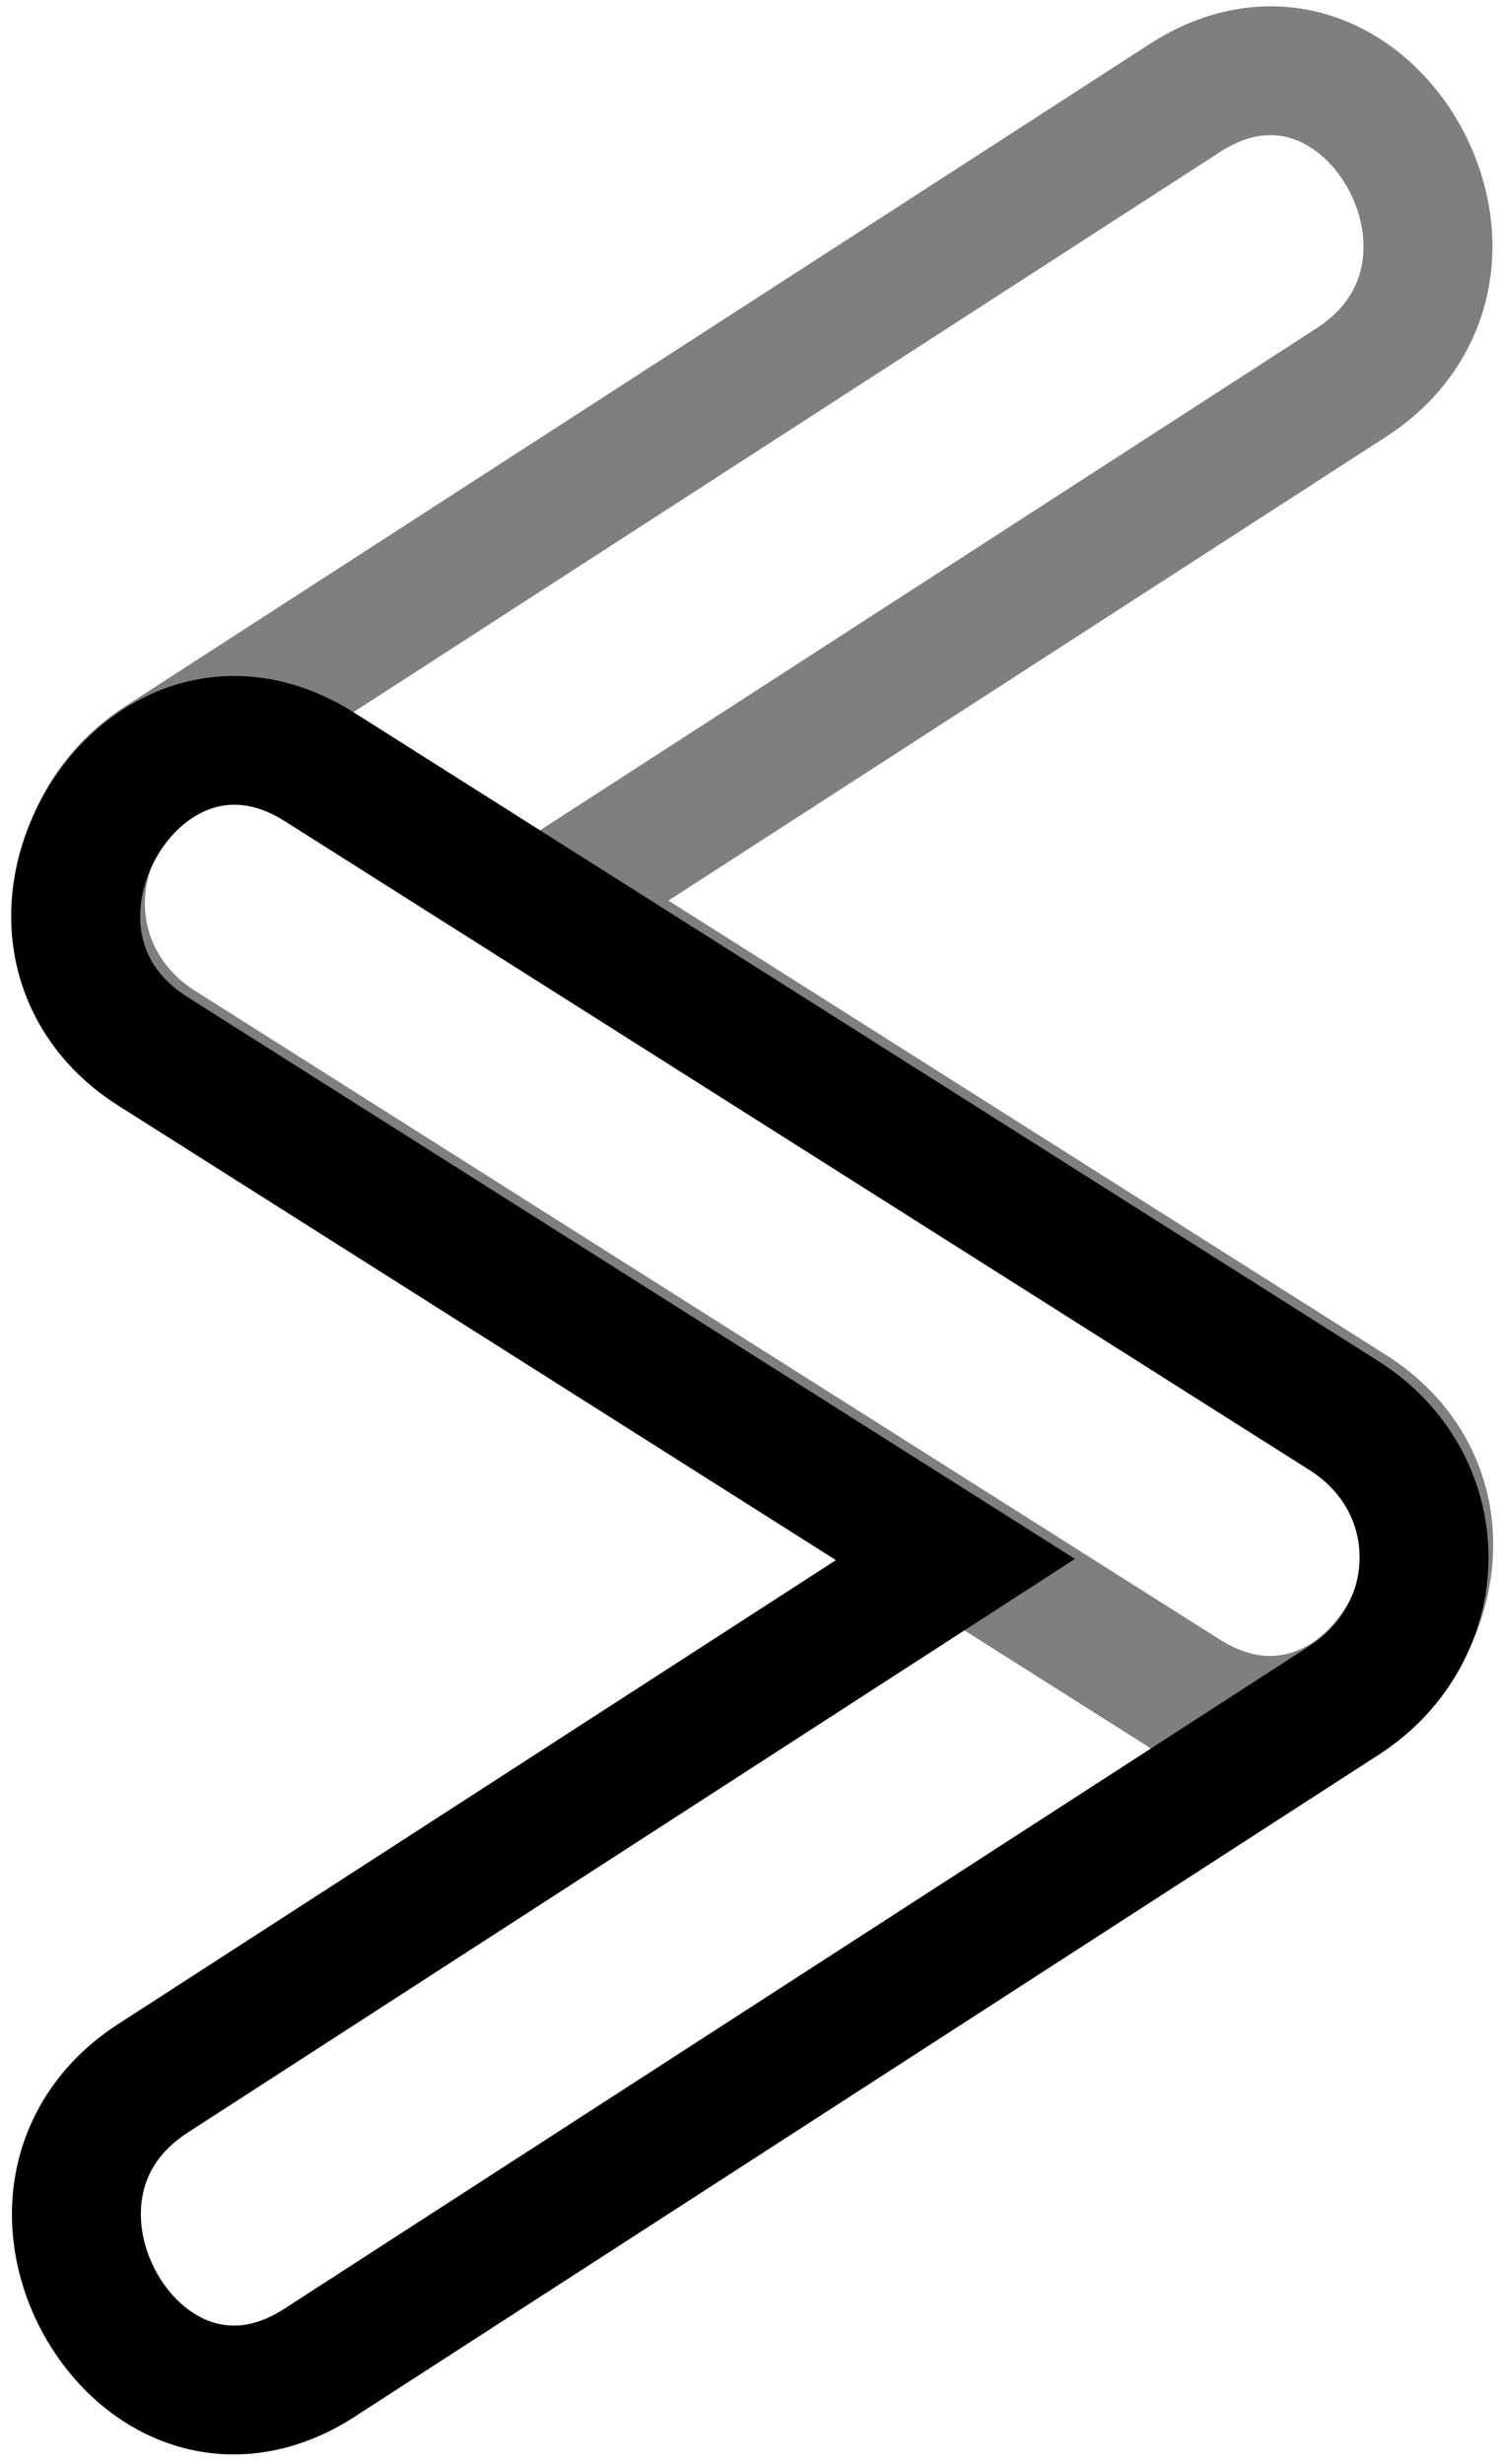 <svg width="70" height="115" viewBox="0 0 70 115" fill="none" xmlns="http://www.w3.org/2000/svg">
<path d="M69.729 72.089C69.729 76.162 67.385 80.188 63.891 82.104C60.708 83.854 57.005 83.667 53.734 81.594L5.865 51.302C2.656 49.271 0.74 45.854 0.74 42.161C0.74 38.469 2.651 35.031 5.844 32.964L53.708 2.042C56.964 -0.062 60.651 -0.276 63.833 1.453C67.339 3.359 69.693 7.396 69.693 11.505C69.693 15.104 67.891 18.333 64.755 20.365L31.214 42.031L64.729 63.24C67.906 65.25 69.729 68.474 69.729 72.089ZM6.766 42.161C6.766 43.807 7.615 45.292 9.089 46.229L56.958 76.516C58.38 77.417 59.734 77.526 60.99 76.839C62.562 75.974 63.708 73.974 63.708 72.089C63.708 70.51 62.964 69.245 61.505 68.318L20.052 42.089L61.484 15.318C62.932 14.38 63.672 13.094 63.672 11.505C63.672 9.594 62.531 7.589 60.953 6.734C59.719 6.063 58.38 6.182 56.979 7.089L9.115 38.01C7.62 38.979 6.766 40.49 6.766 42.161Z" fill="black" fill-opacity="0.5"/>
<path d="M0.521 42.755C0.521 38.682 2.87 34.656 6.359 32.74C9.542 30.99 13.245 31.177 16.516 33.245L64.385 63.536C67.594 65.568 69.51 68.984 69.51 72.677C69.51 76.375 67.604 79.812 64.412 81.875L16.542 112.802C13.287 114.906 9.599 115.12 6.417 113.391C2.912 111.484 0.557 107.448 0.557 103.339C0.557 99.734 2.359 96.505 5.495 94.479L39.036 72.812L5.521 51.599C2.344 49.589 0.521 46.365 0.521 42.755ZM63.49 72.677C63.49 71.031 62.641 69.552 61.161 68.615L13.297 38.323C11.87 37.422 10.516 37.318 9.26 38.005C7.688 38.87 6.547 40.865 6.547 42.755C6.547 44.333 7.287 45.599 8.745 46.526L50.198 72.755L8.771 99.526C7.318 100.464 6.578 101.745 6.578 103.339C6.578 105.25 7.719 107.255 9.297 108.109C10.531 108.781 11.87 108.661 13.271 107.755L61.135 76.828C62.63 75.865 63.49 74.354 63.49 72.677Z" fill="black"/>
</svg>
